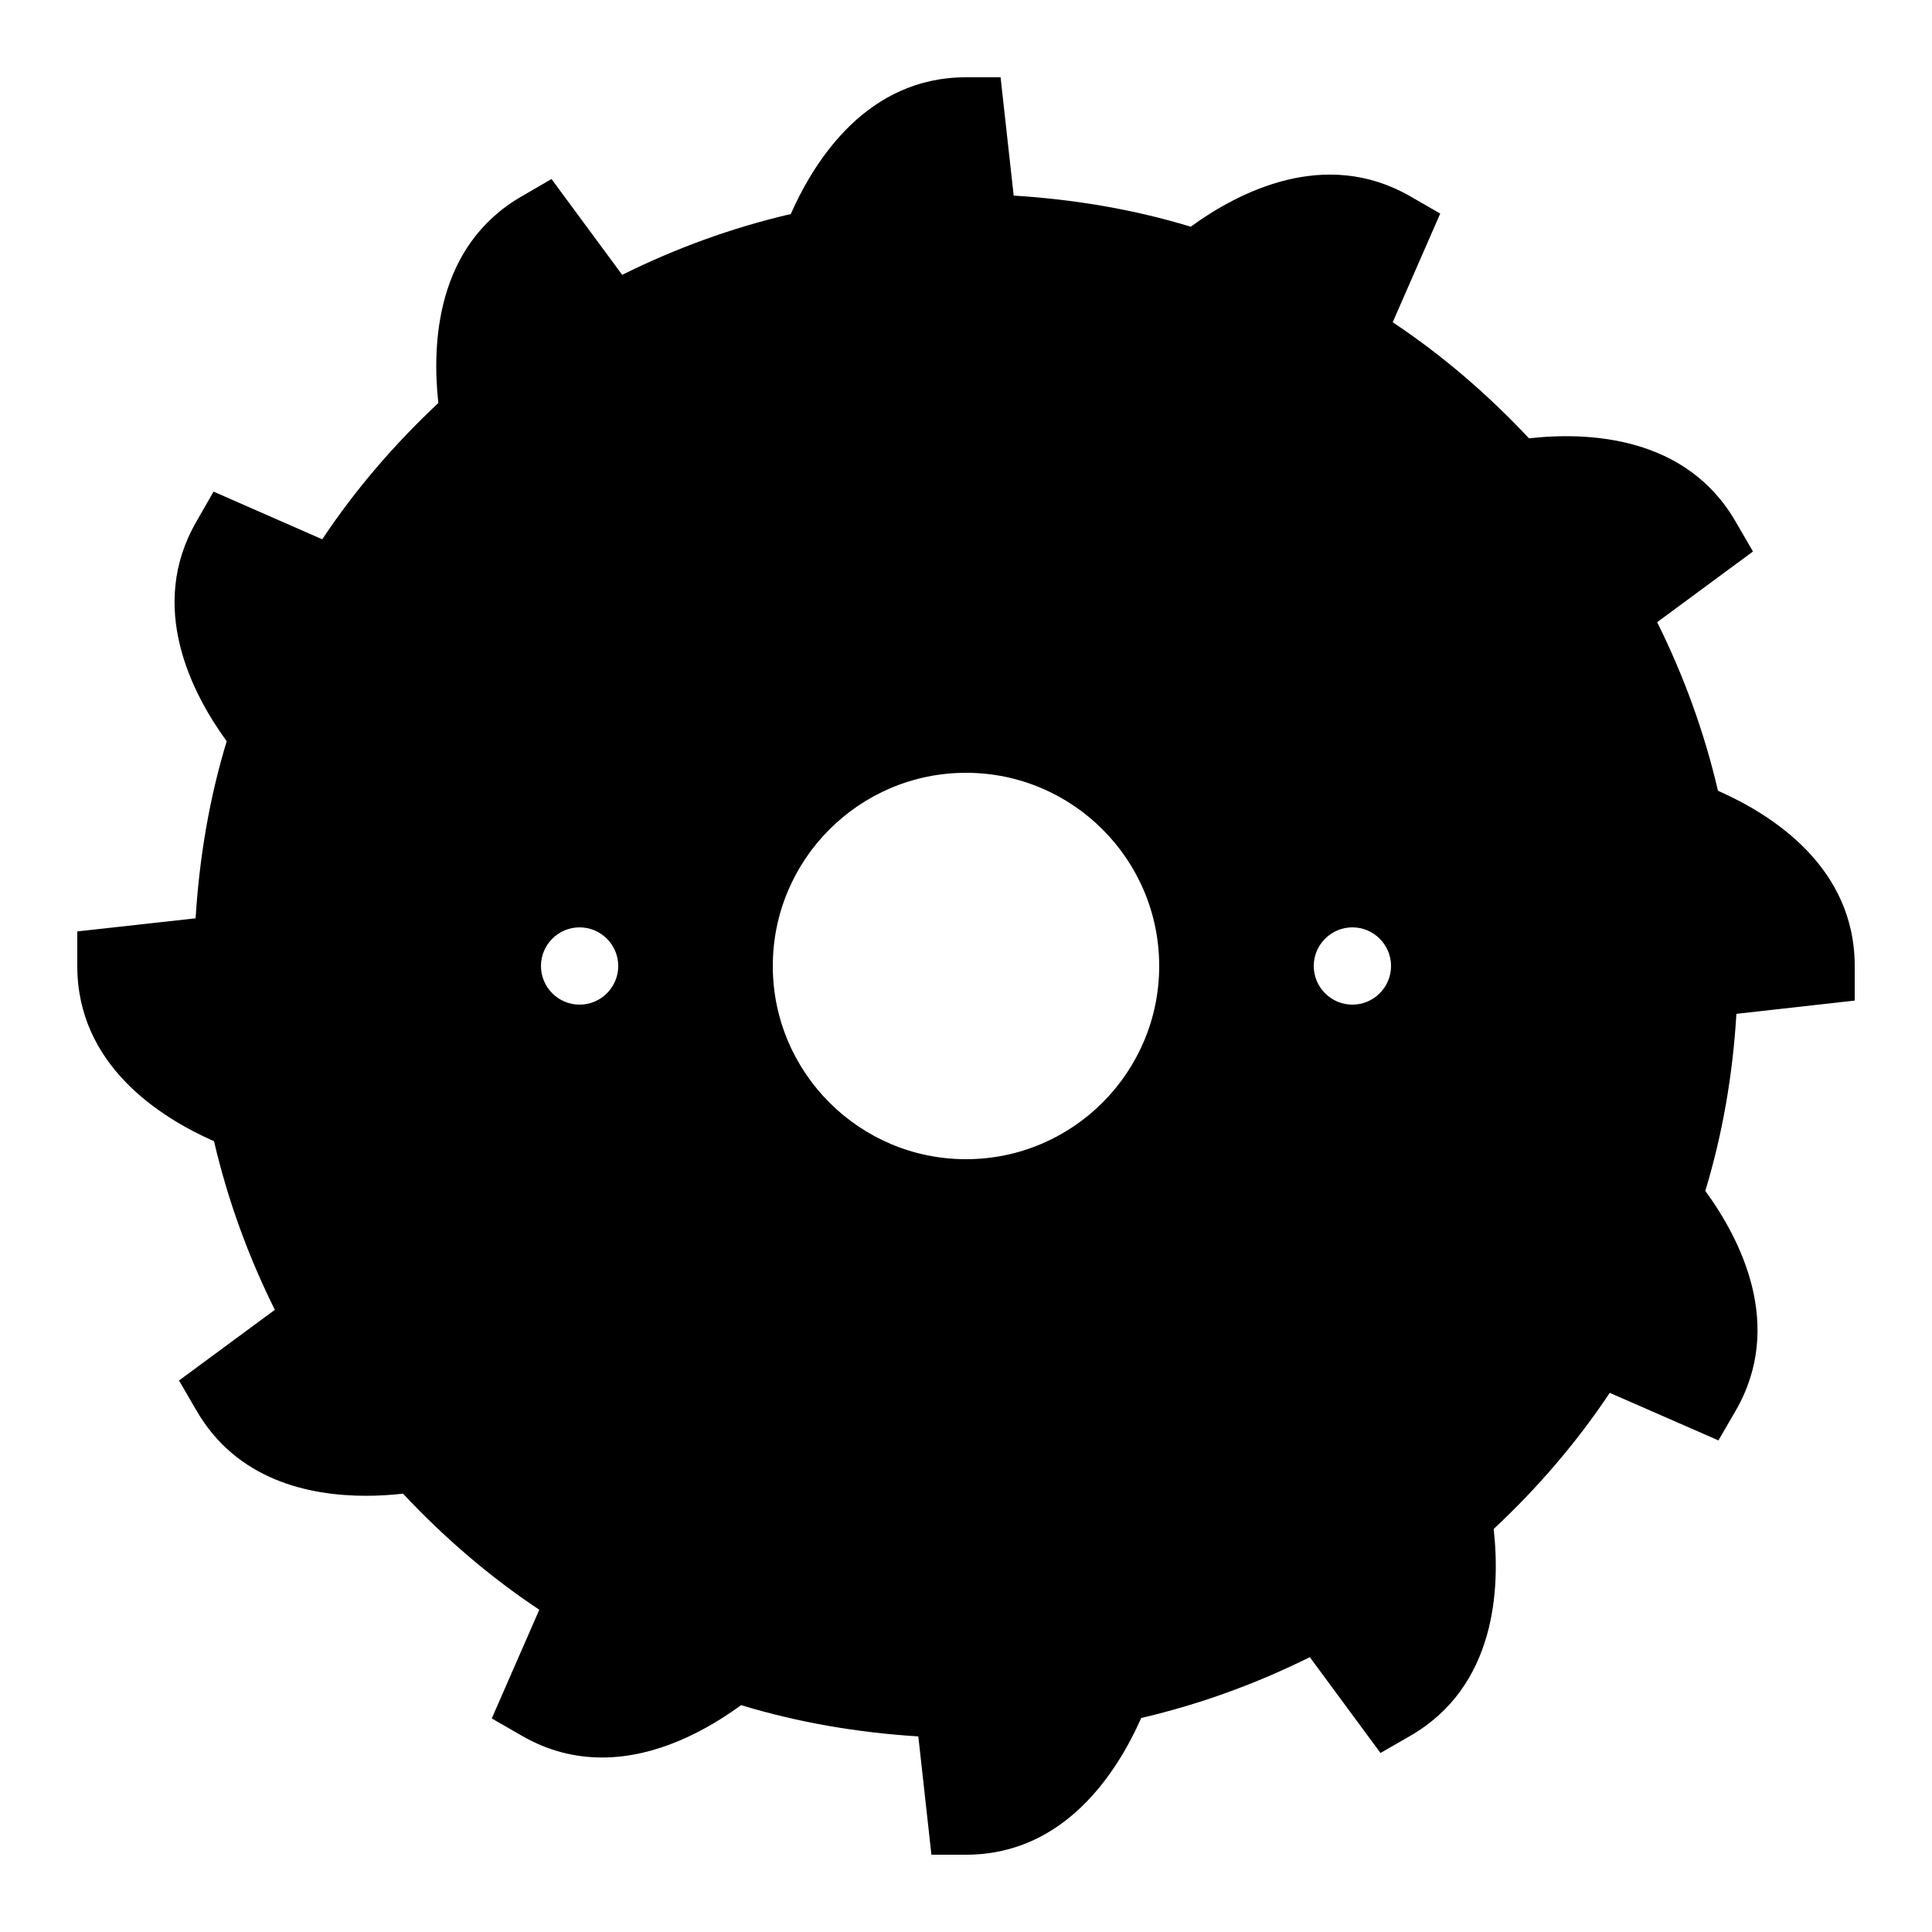 <svg xmlns="http://www.w3.org/2000/svg"  viewBox="0 0 50 50" width="50px" height="50px"><path d="M 48 25.895 L 48 25 C 48 22.445 45.871 21.086 44.461 20.465 C 44.105 18.934 43.57 17.477 42.887 16.102 L 45.367 14.273 L 44.918 13.5 C 43.637 11.281 41.102 11.172 39.57 11.344 C 38.512 10.215 37.336 9.199 36.043 8.34 L 37.273 5.527 L 36.5 5.082 C 34.297 3.812 32.062 4.961 30.816 5.867 C 29.355 5.422 27.816 5.16 26.234 5.062 L 25.895 2 L 25 2 C 22.449 2 21.09 4.129 20.465 5.539 C 18.934 5.895 17.477 6.43 16.102 7.113 L 14.273 4.633 L 13.5 5.082 C 11.281 6.363 11.176 8.898 11.344 10.43 C 10.215 11.488 9.199 12.664 8.34 13.957 L 5.527 12.723 L 5.082 13.5 C 3.809 15.703 4.961 17.938 5.867 19.184 C 5.422 20.645 5.16 22.184 5.062 23.766 L 2 24.105 L 2 25 C 2 27.555 4.129 28.914 5.539 29.535 C 5.895 31.066 6.43 32.523 7.113 33.898 L 4.633 35.727 L 5.082 36.5 C 6.121 38.301 7.988 38.711 9.473 38.711 C 9.82 38.711 10.141 38.688 10.43 38.656 C 11.488 39.785 12.664 40.801 13.957 41.66 L 12.727 44.473 L 13.5 44.918 C 14.199 45.324 14.906 45.484 15.582 45.484 C 17.027 45.484 18.328 44.75 19.18 44.129 C 20.645 44.574 22.184 44.84 23.766 44.938 L 24.105 48 L 25 48 C 27.551 48 28.91 45.871 29.535 44.461 C 31.066 44.105 32.523 43.57 33.898 42.887 L 35.727 45.367 L 36.5 44.922 C 38.719 43.641 38.828 41.105 38.656 39.57 C 39.785 38.516 40.801 37.336 41.66 36.047 L 44.473 37.277 L 44.922 36.504 C 46.191 34.301 45.043 32.066 44.133 30.82 C 44.578 29.355 44.844 27.82 44.938 26.238 Z M 15 26 C 14.449 26 14 25.551 14 25 C 14 24.449 14.449 24 15 24 C 15.551 24 16 24.449 16 25 C 16 25.551 15.551 26 15 26 Z M 25 30 C 22.242 30 20 27.758 20 25 C 20 22.242 22.242 20 25 20 C 27.758 20 30 22.242 30 25 C 30 27.758 27.758 30 25 30 Z M 35 26 C 34.449 26 34 25.551 34 25 C 34 24.449 34.449 24 35 24 C 35.551 24 36 24.449 36 25 C 36 25.551 35.551 26 35 26 Z"/></svg>